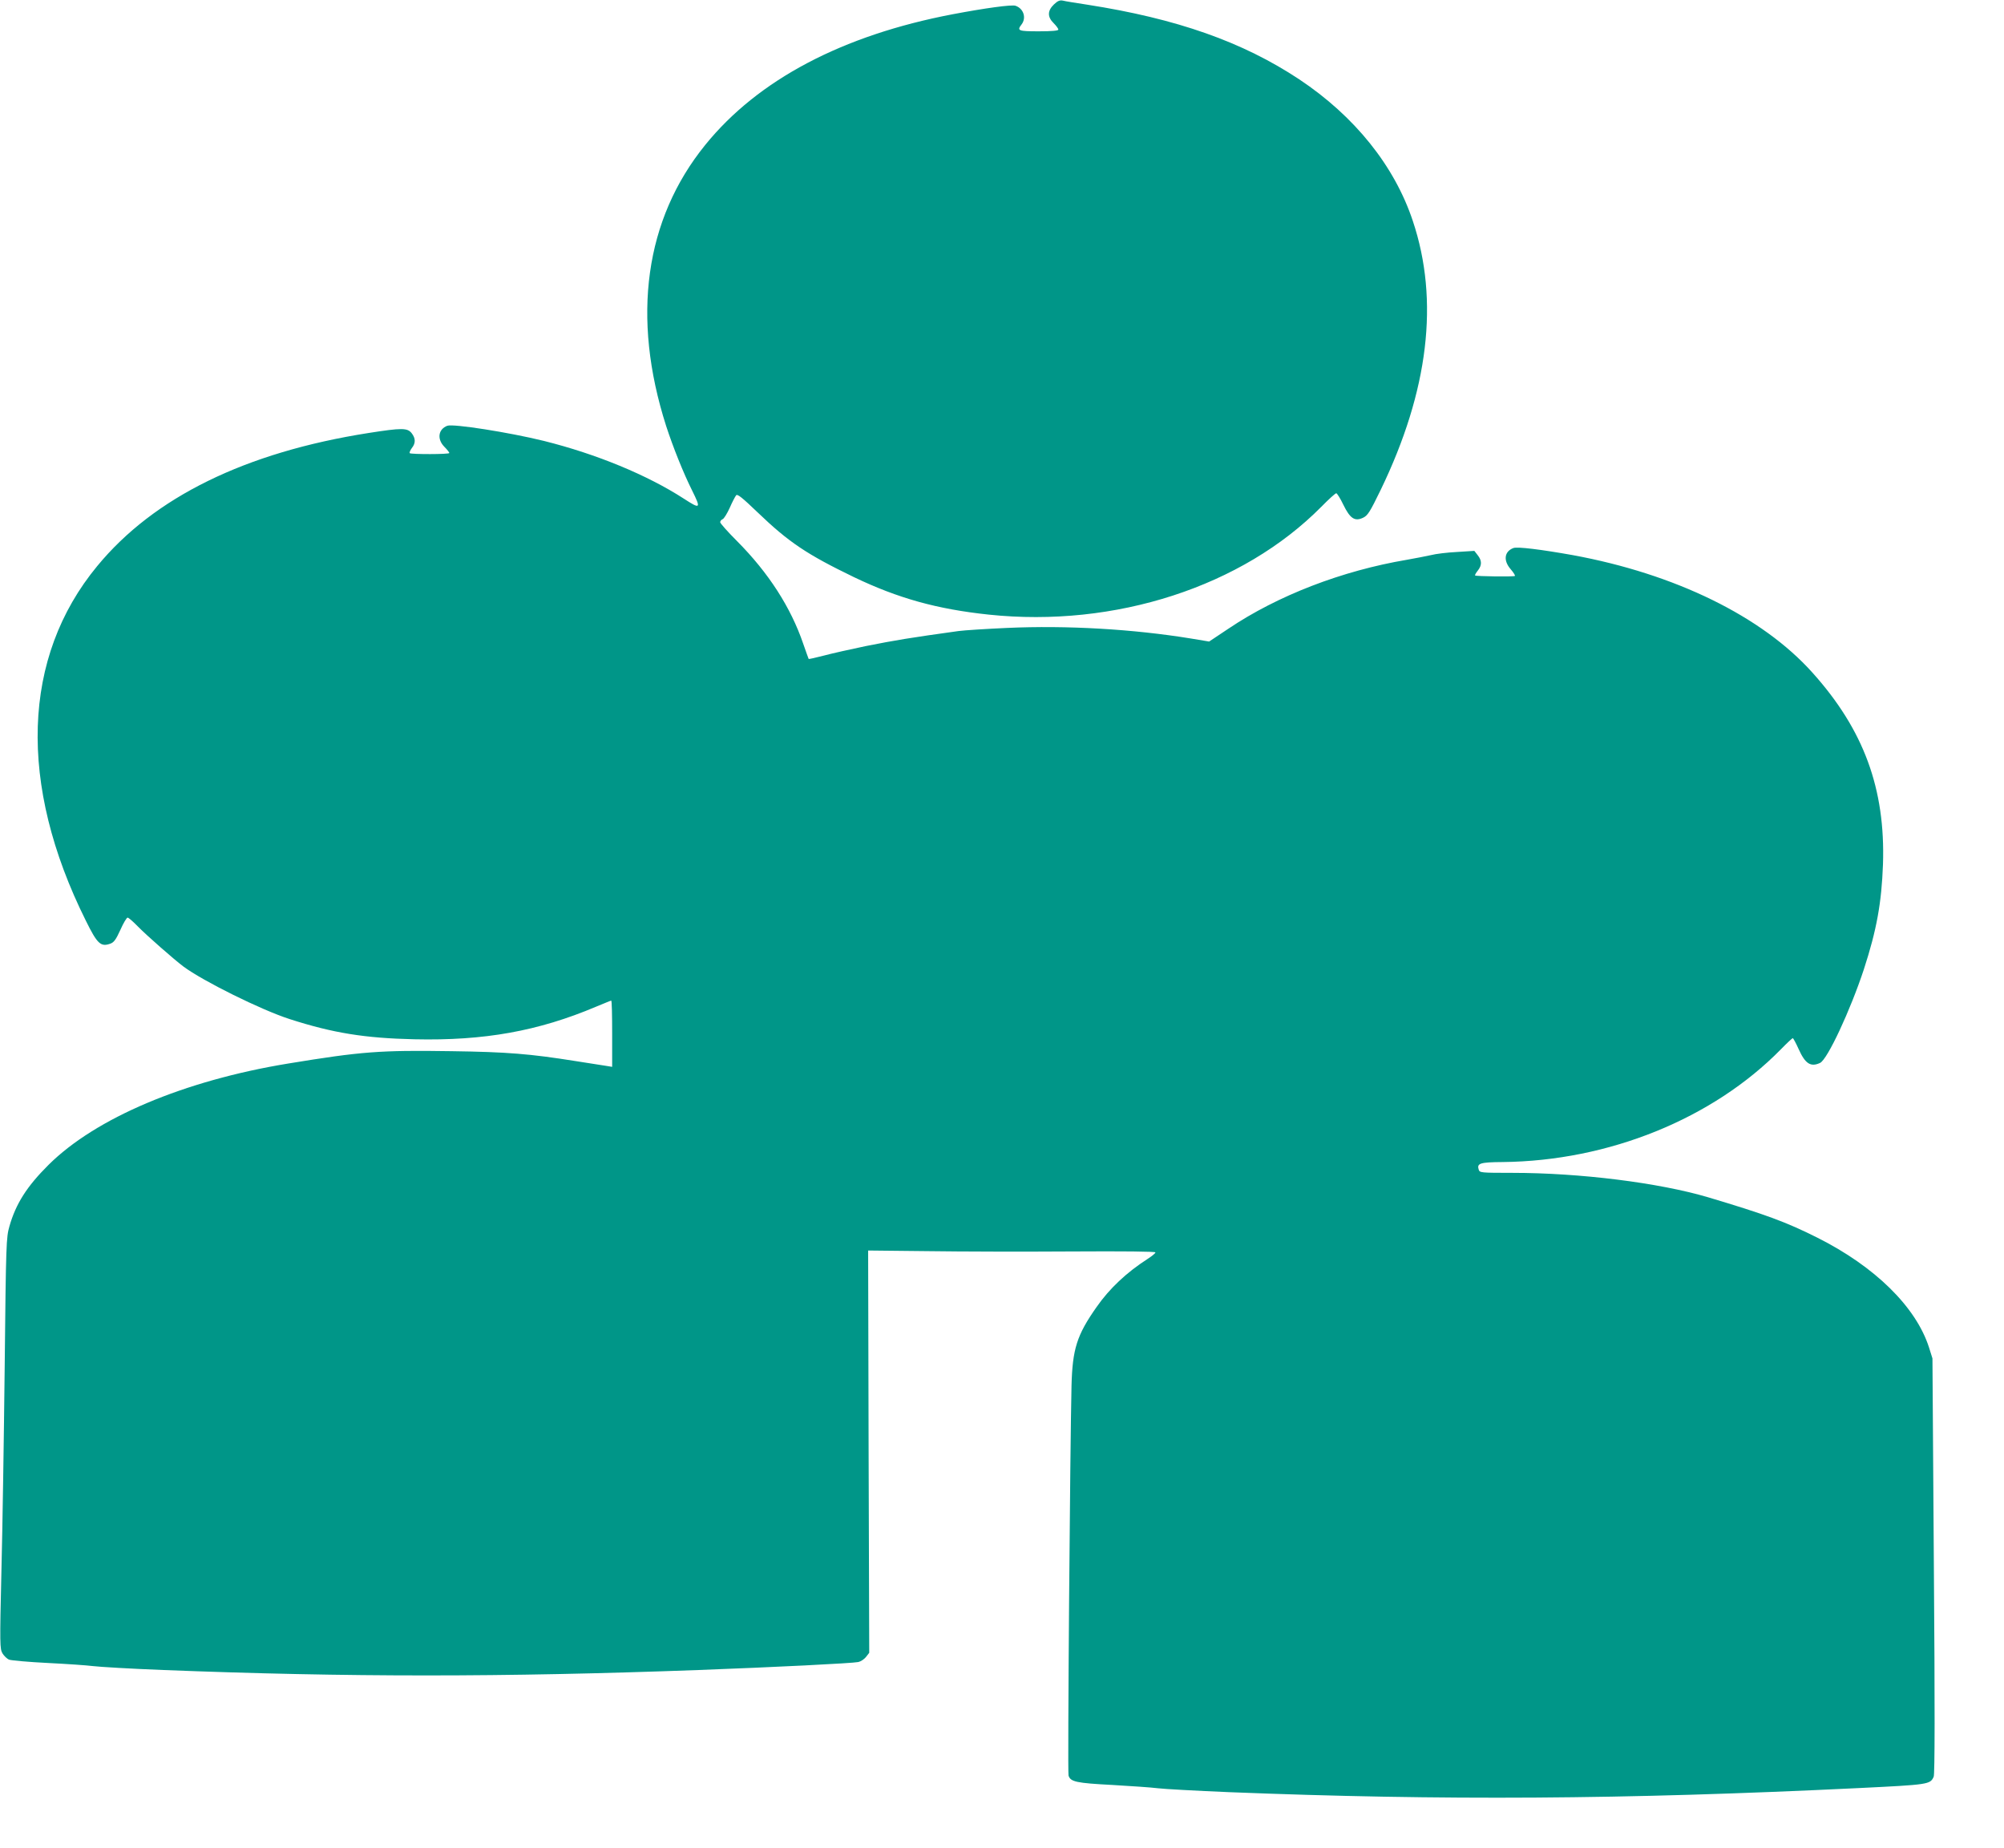 <?xml version="1.0" standalone="no"?>
<!DOCTYPE svg PUBLIC "-//W3C//DTD SVG 20010904//EN"
 "http://www.w3.org/TR/2001/REC-SVG-20010904/DTD/svg10.dtd">
<svg version="1.0" xmlns="http://www.w3.org/2000/svg"
 width="1280pt" height="1180pt" viewBox="0 0 1280 1180"
 preserveAspectRatio="xMidYMid meet">
<g transform="translate(0,1180) scale(0.1,-0.1)"
fill="#009688" stroke="none">
<path d="M6732 11772 c-42 -40 -43 -80 -2 -120 17 -17 30 -35 30 -41 0 -7 -42
-11 -125 -11 -132 0 -141 4 -110 44 32 42 13 101 -38 119 -23 9 -196 -15 -402
-54 -704 -134 -1243 -418 -1580 -834 -386 -476 -473 -1100 -250 -1796 44 -135
110 -300 165 -410 59 -119 55 -123 -53 -53 -234 151 -556 284 -892 368 -223
55 -580 111 -618 97 -58 -22 -67 -85 -19 -134 18 -18 32 -36 32 -40 0 -9 -244
-9 -253 -1 -3 4 3 18 13 32 26 32 25 63 -1 96 -27 34 -63 34 -274 1 -786 -123
-1372 -410 -1734 -850 -481 -582 -507 -1393 -73 -2264 73 -148 95 -169 155
-148 24 8 37 25 66 89 19 43 40 78 46 78 6 0 35 -25 65 -56 58 -59 230 -210
291 -256 125 -93 496 -277 679 -336 276 -89 481 -122 797 -129 446 -10 791 52
1160 208 51 21 94 39 97 39 4 0 6 -95 6 -211 l0 -212 -37 6 c-21 3 -110 17
-198 31 -289 46 -435 58 -790 63 -457 7 -576 -2 -1045 -79 -665 -109 -1229
-348 -1530 -647 -139 -138 -209 -249 -250 -393 -20 -70 -22 -106 -30 -893 -5
-451 -14 -1041 -21 -1312 -11 -467 -10 -493 7 -522 10 -16 29 -35 43 -40 14
-5 125 -15 246 -21 121 -6 252 -15 290 -20 39 -5 241 -17 450 -25 1172 -46
2165 -46 3415 0 486 18 985 43 1022 51 15 3 37 17 49 32 l21 27 -4 1285 -3
1284 380 -4 c209 -3 622 -4 918 -2 336 2 537 0 537 -6 0 -6 -24 -25 -52 -43
-132 -85 -242 -188 -324 -306 -126 -179 -154 -268 -160 -503 -9 -383 -26
-2469 -19 -2489 12 -40 50 -48 280 -60 121 -7 252 -16 290 -21 39 -5 243 -16
455 -25 1364 -54 2514 -47 4020 26 450 22 459 23 481 73 7 15 8 441 1 1347
l-9 1324 -22 70 c-83 259 -346 517 -713 701 -199 100 -333 149 -698 258 -315
93 -817 156 -1252 156 -199 0 -207 1 -213 20 -13 41 7 48 153 49 677 7 1341
276 1777 720 38 39 72 71 76 71 3 0 20 -31 37 -69 42 -94 77 -117 137 -89 47
21 194 337 280 598 82 252 113 425 122 670 16 483 -123 860 -451 1225 -322
359 -877 630 -1531 750 -202 36 -354 55 -379 45 -58 -22 -65 -80 -17 -135 18
-21 30 -40 27 -43 -6 -6 -248 -3 -254 3 -3 2 5 16 17 31 27 34 27 64 -1 99
l-21 27 -111 -7 c-61 -3 -136 -12 -166 -20 -30 -7 -100 -20 -155 -30 -414 -70
-824 -228 -1139 -440 l-123 -82 -114 19 c-374 61 -795 85 -1176 68 -134 -6
-274 -15 -311 -20 -310 -43 -401 -58 -592 -96 -96 -20 -217 -47 -269 -61 -51
-13 -94 -23 -96 -21 -1 2 -17 46 -35 98 -79 231 -221 452 -422 654 -59 59
-108 114 -108 121 0 7 7 16 15 19 9 3 29 36 46 73 16 37 35 73 41 80 8 10 39
-15 137 -109 199 -191 314 -268 616 -414 282 -135 530 -204 860 -239 808 -85
1620 179 2125 689 46 47 89 86 95 86 5 0 26 -33 45 -73 43 -88 73 -109 127
-83 29 14 43 36 112 178 306 633 375 1209 205 1717 -117 352 -372 669 -725
904 -362 240 -783 388 -1354 477 -71 11 -142 22 -156 26 -19 4 -33 -1 -57 -24z"/>
</g>
</svg>
